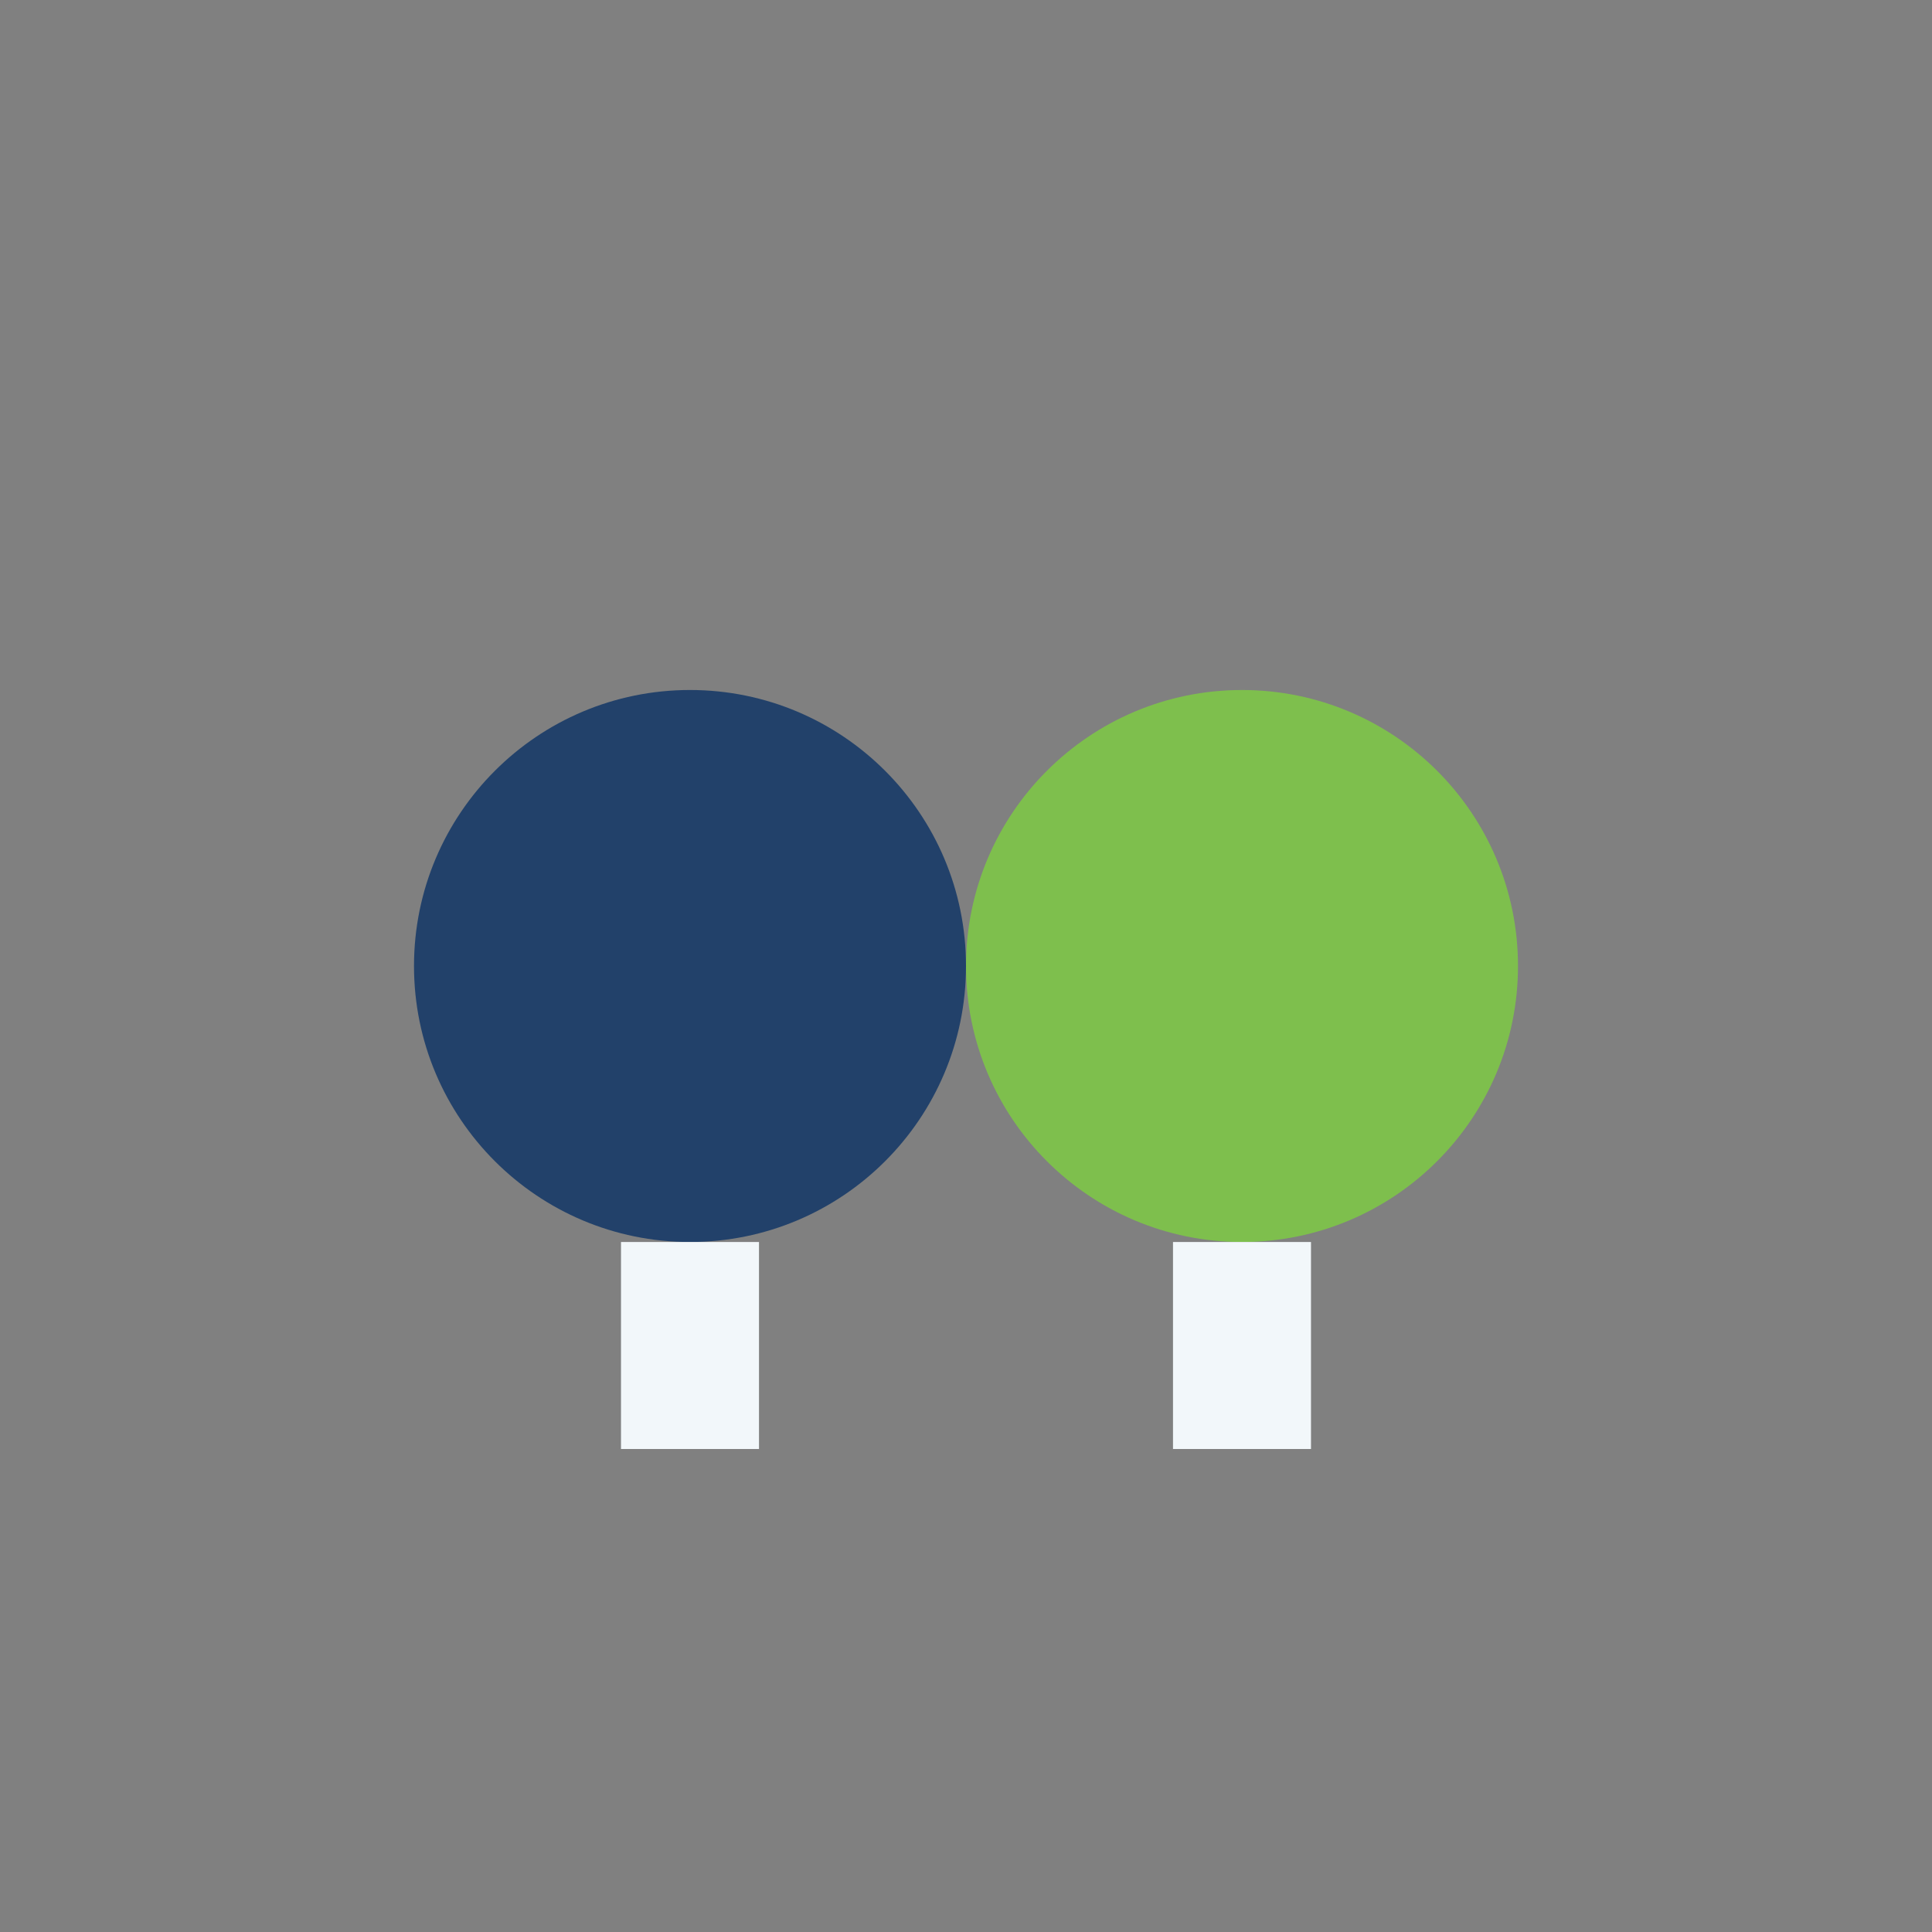 <?xml version="1.0" encoding="UTF-8"?>
<svg xmlns="http://www.w3.org/2000/svg" width="28" height="28" viewBox="0 0 28 28"><rect x="0" y="0" width="28" height="28" fill="#808080" stroke="none"/><circle cx="10" cy="14" r="4" fill="#22416A"/><circle cx="18" cy="14" r="4" fill="#7EBF4D"/><path d="M10 18v3m8-3v3" stroke="#F2F7FA" stroke-width="2"/></svg>